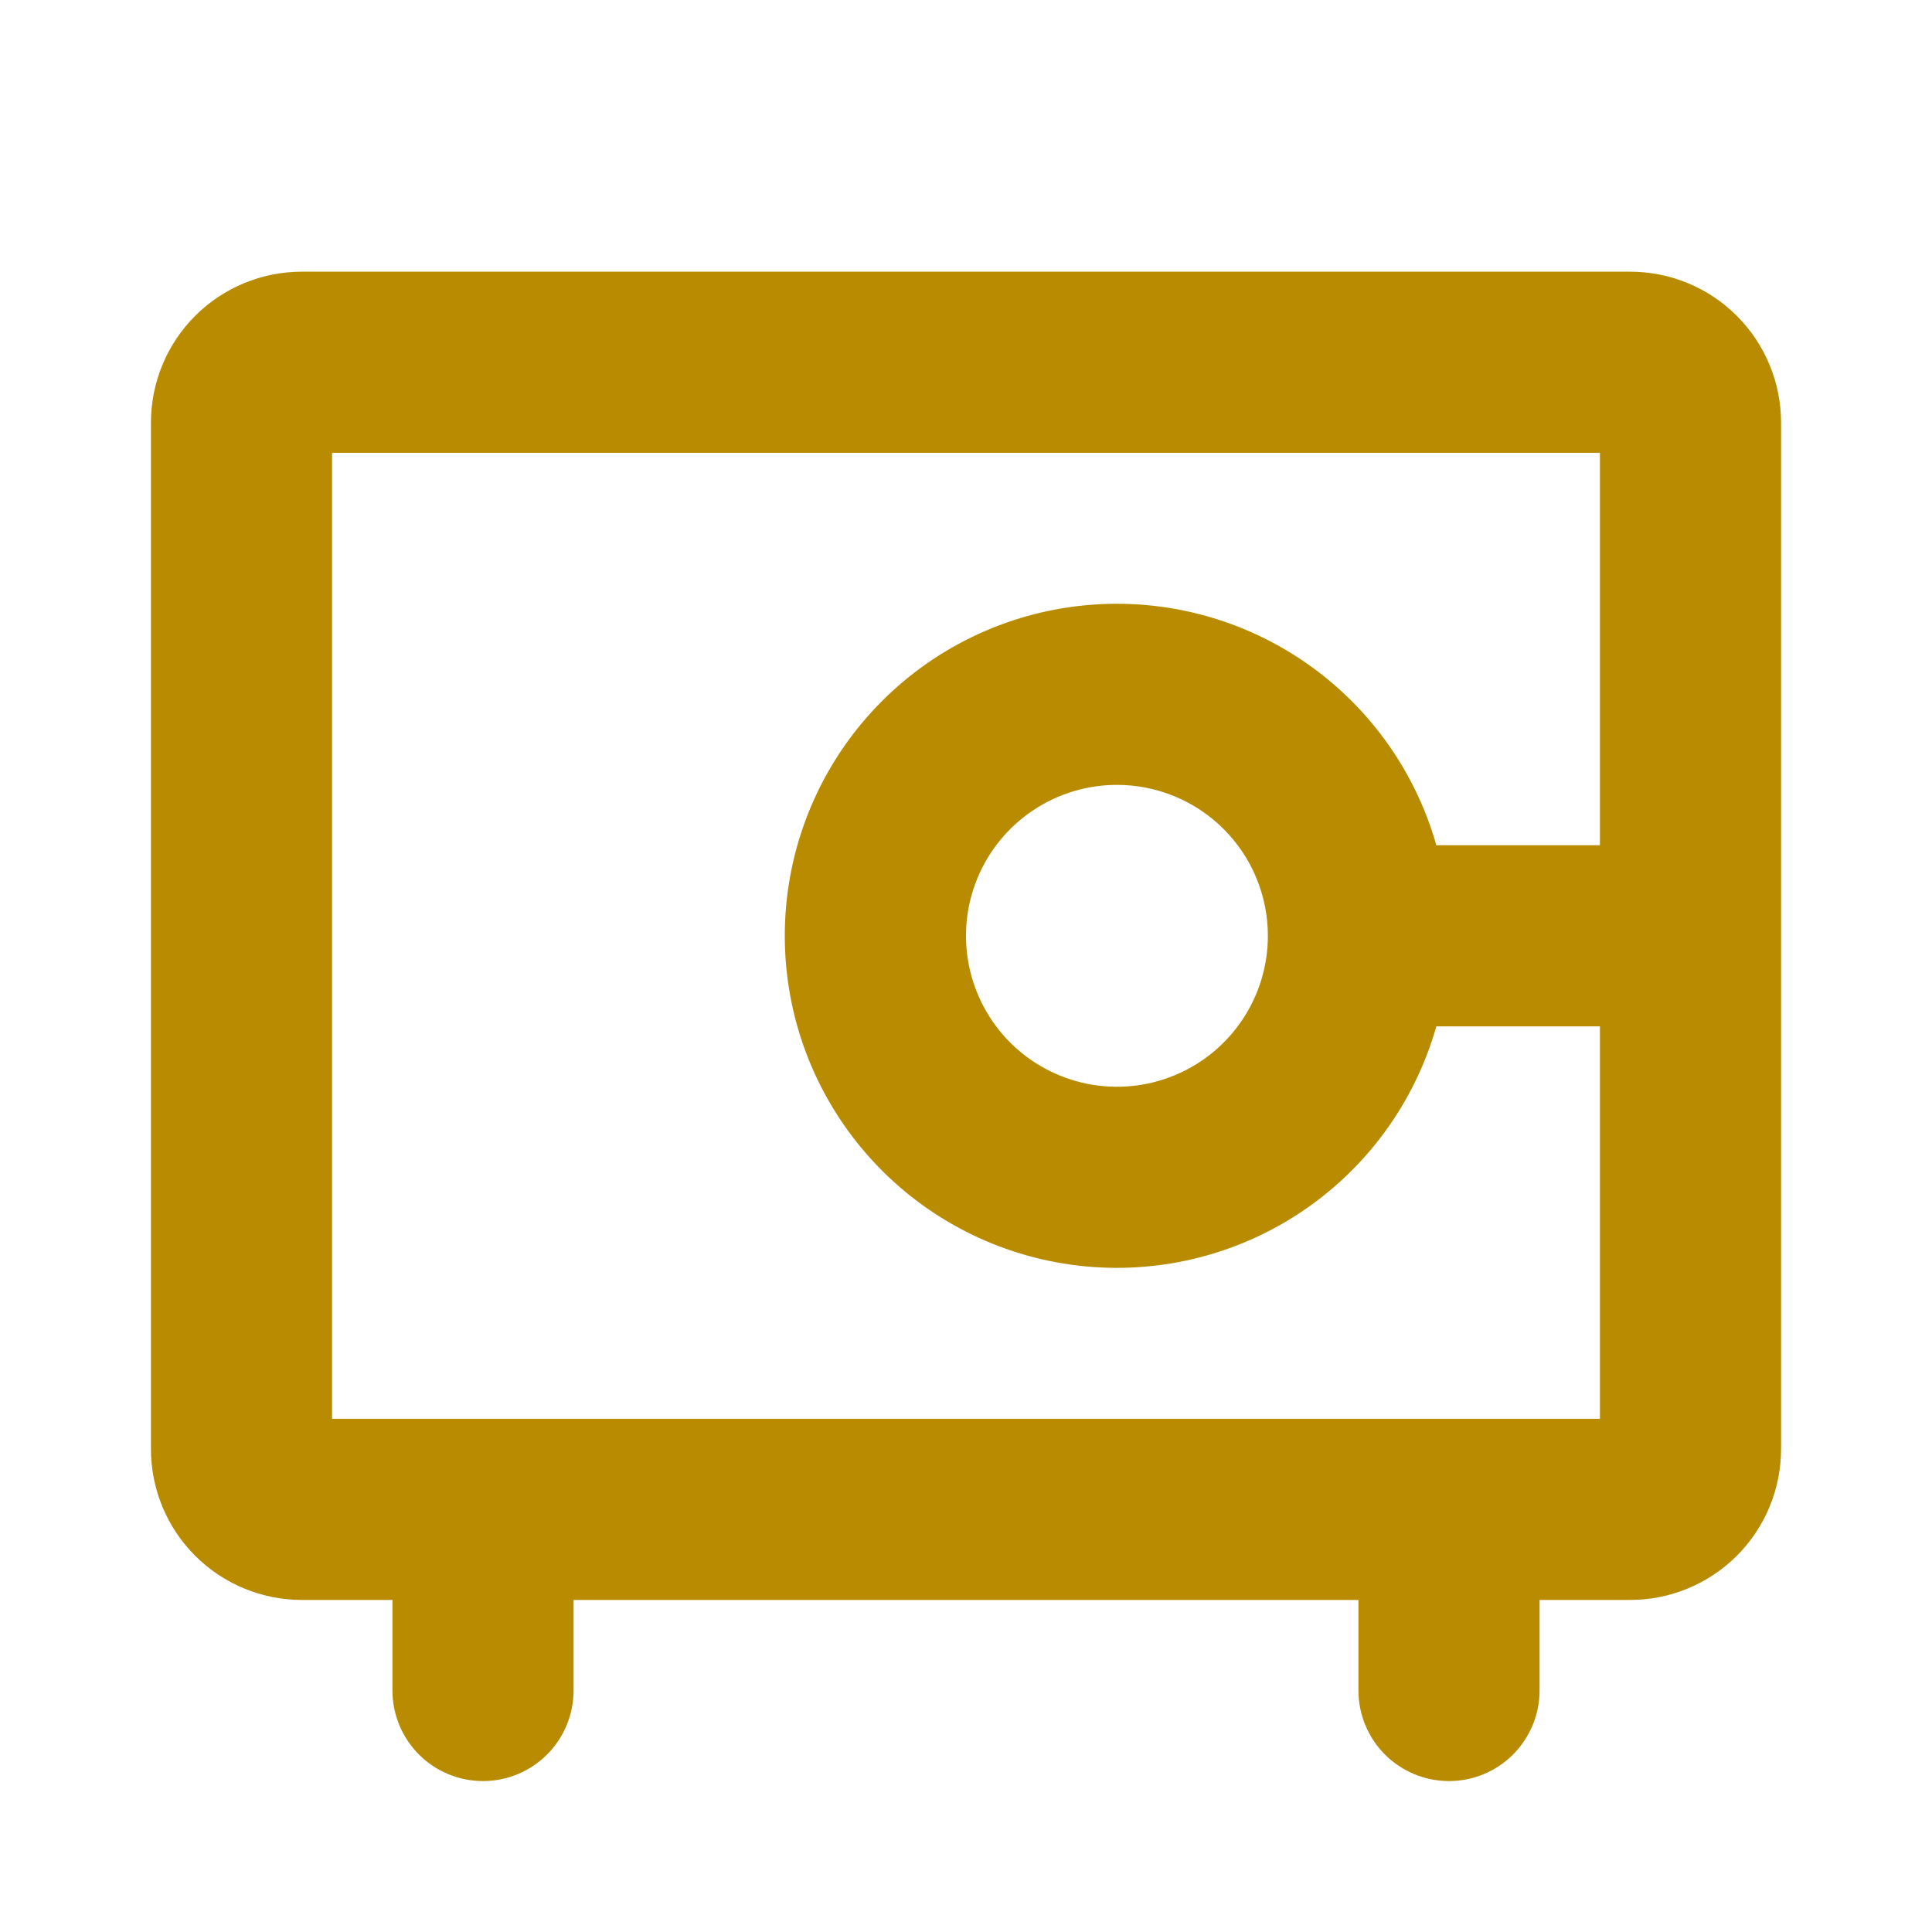 <svg width="40" height="40" viewBox="0 0 40 40" fill="none" xmlns="http://www.w3.org/2000/svg">
<path d="M33.75 5.625H6.25C5.421 5.625 4.626 5.954 4.04 6.54C3.454 7.126 3.125 7.921 3.125 8.75V30C3.125 30.829 3.454 31.624 4.04 32.21C4.626 32.796 5.421 33.125 6.25 33.125H8.125V35C8.125 35.497 8.323 35.974 8.674 36.326C9.026 36.678 9.503 36.875 10 36.875C10.497 36.875 10.974 36.678 11.326 36.326C11.678 35.974 11.875 35.497 11.875 35V33.125H28.125V35C28.125 35.497 28.323 35.974 28.674 36.326C29.026 36.678 29.503 36.875 30 36.875C30.497 36.875 30.974 36.678 31.326 36.326C31.677 35.974 31.875 35.497 31.875 35V33.125H33.75C34.579 33.125 35.374 32.796 35.96 32.21C36.546 31.624 36.875 30.829 36.875 30V8.75C36.875 7.921 36.546 7.126 35.96 6.54C35.374 5.954 34.579 5.625 33.75 5.625ZM6.875 29.375V9.375H33.125V17.5H29.738C29.285 15.903 28.27 14.525 26.881 13.618C25.491 12.711 23.82 12.337 22.177 12.566C20.533 12.794 19.027 13.609 17.938 14.861C16.848 16.112 16.248 17.716 16.248 19.375C16.248 21.034 16.848 22.638 17.938 23.889C19.027 25.141 20.533 25.956 22.177 26.184C23.82 26.413 25.491 26.039 26.881 25.132C28.27 24.225 29.285 22.846 29.738 21.25H33.125V29.375H6.875ZM26.25 19.375C26.25 19.993 26.067 20.597 25.723 21.111C25.38 21.625 24.892 22.026 24.321 22.262C23.75 22.499 23.122 22.561 22.515 22.44C21.909 22.319 21.352 22.022 20.915 21.585C20.478 21.148 20.181 20.591 20.06 19.985C19.939 19.378 20.001 18.75 20.238 18.179C20.474 17.608 20.875 17.12 21.389 16.777C21.903 16.433 22.507 16.25 23.125 16.25C23.954 16.25 24.749 16.579 25.335 17.165C25.921 17.751 26.25 18.546 26.25 19.375Z" fill="#B88B00"/>
</svg>
